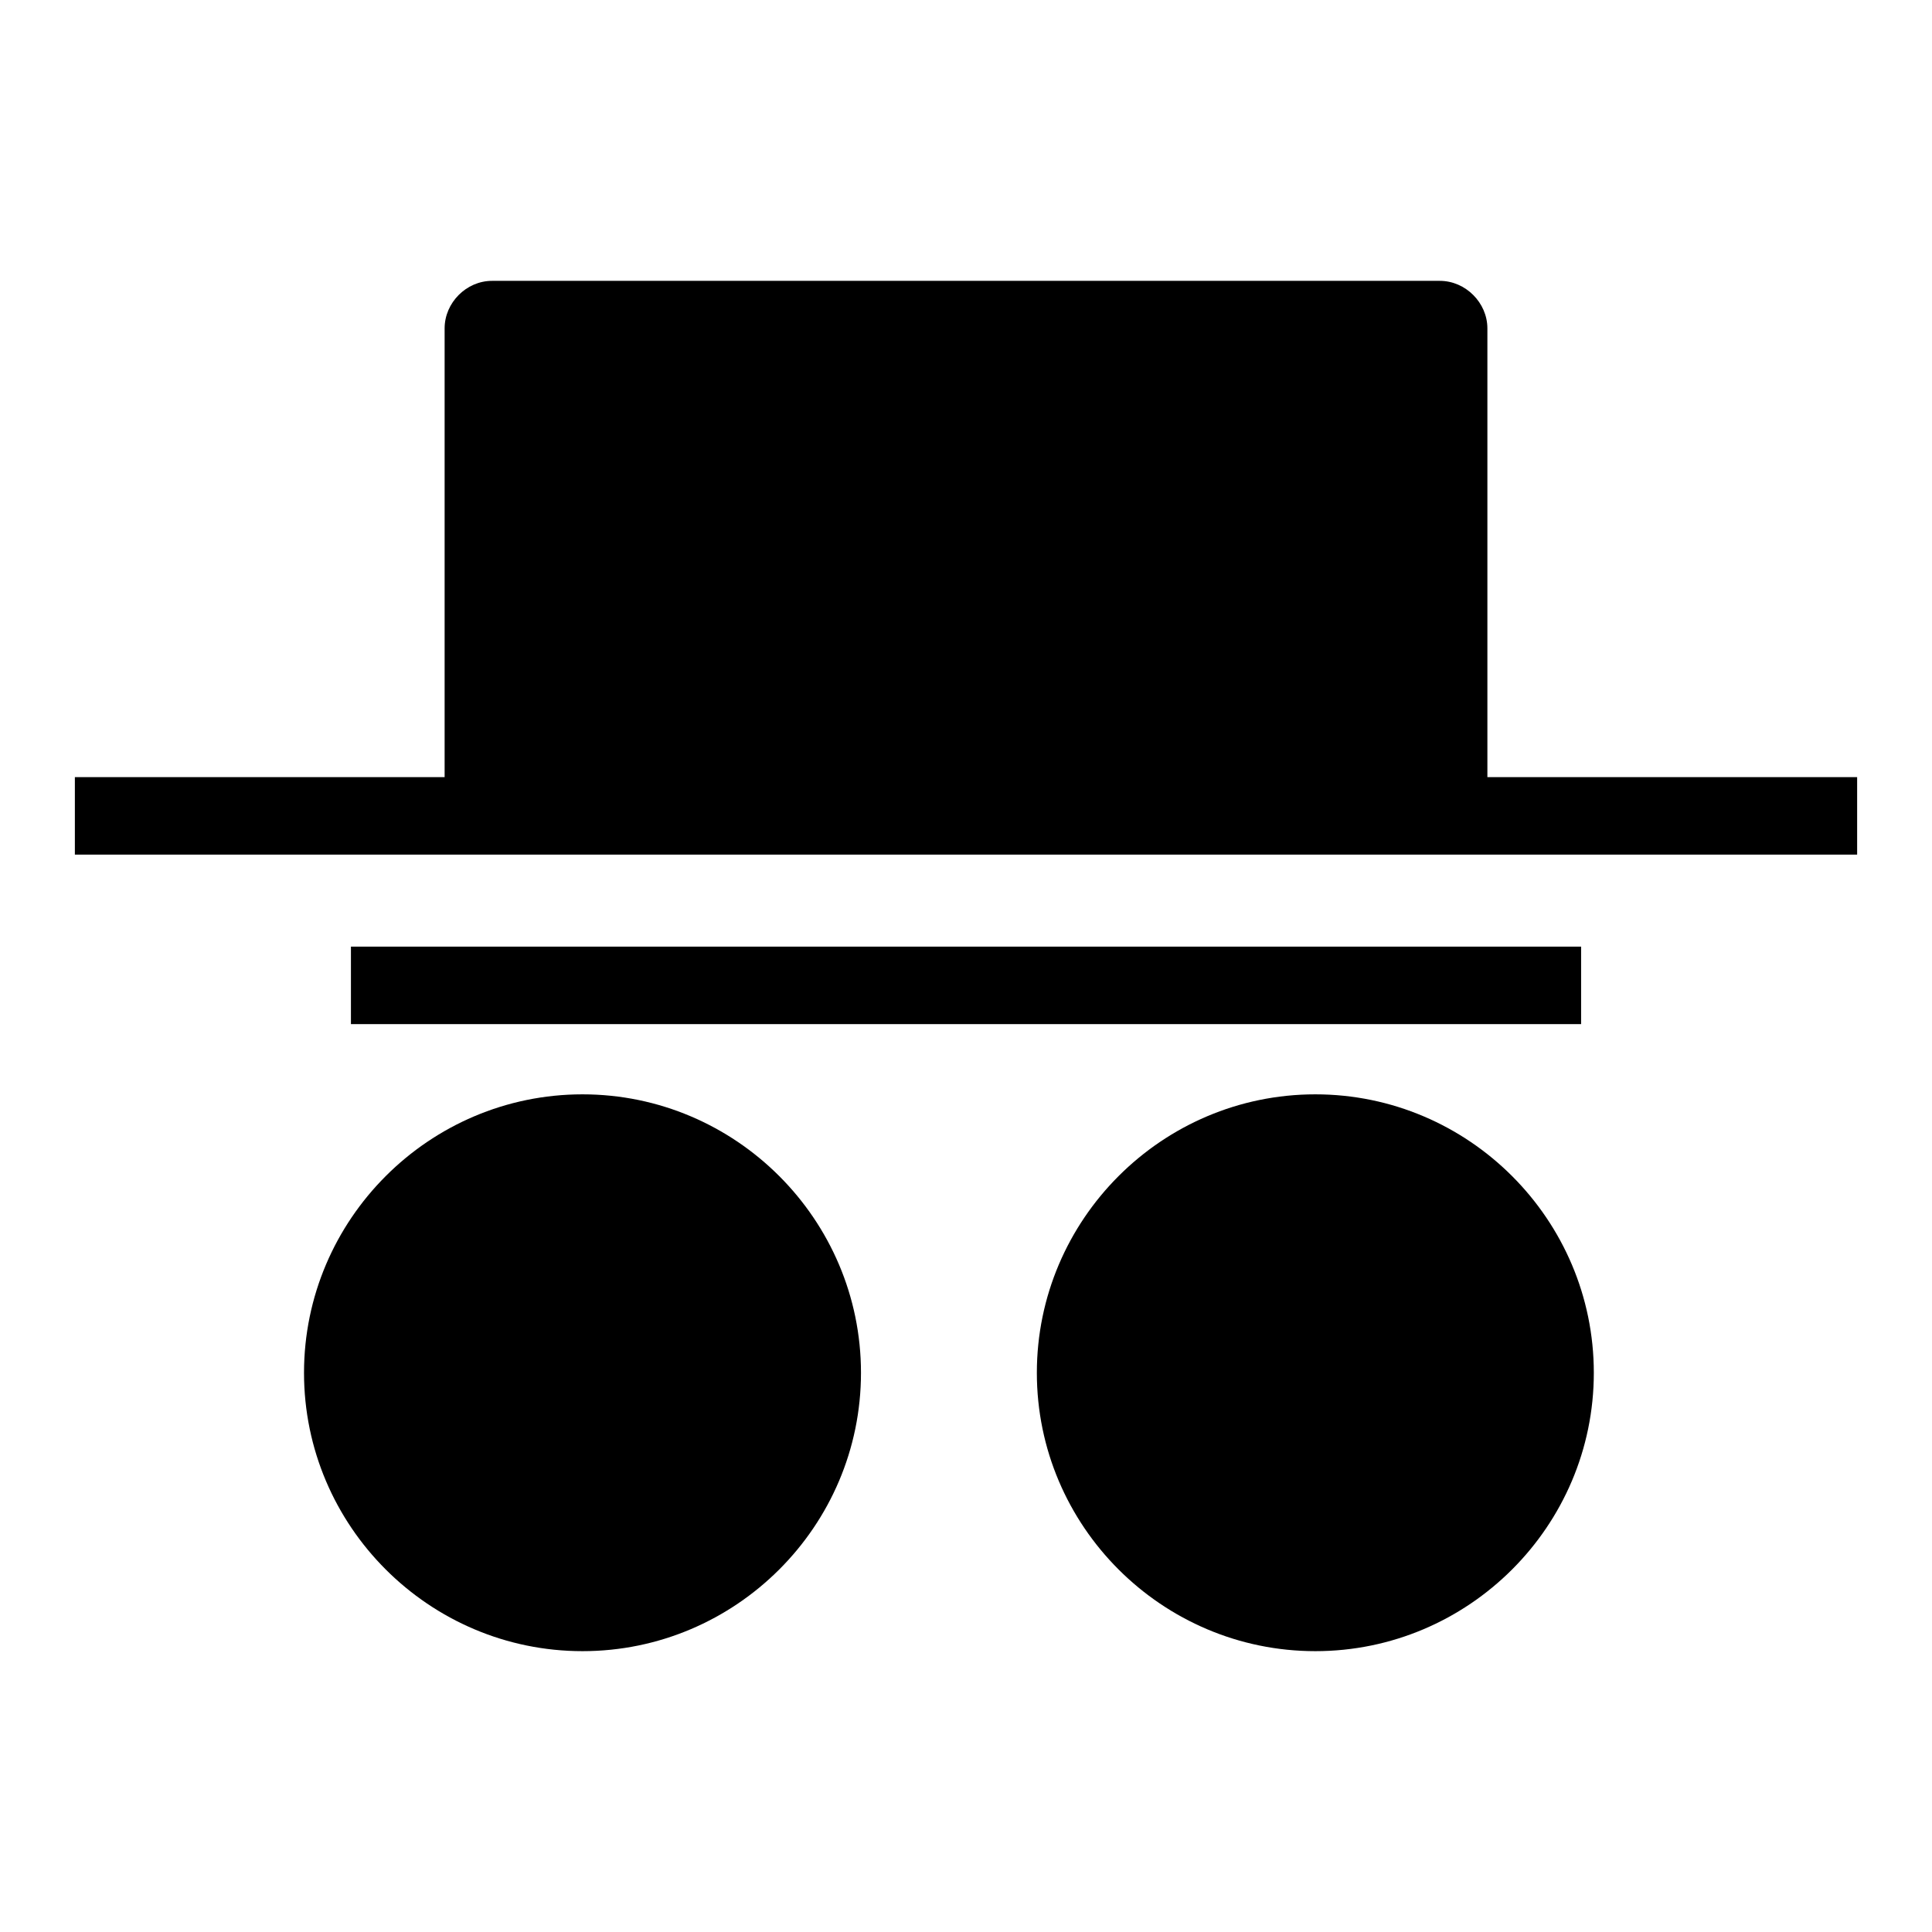 <?xml version="1.0" encoding="UTF-8"?>
<!-- Uploaded to: ICON Repo, www.svgrepo.com, Generator: ICON Repo Mixer Tools -->
<svg fill="#000000" width="800px" height="800px" version="1.1" viewBox="144 144 512 512" xmlns="http://www.w3.org/2000/svg">
 <path d="m274.38 218.43c-6.793 0-12.551 5.793-12.551 12.59v118.93h-97.988v20.535h472.32v-20.535h-97.988v-118.93c0-6.793-5.793-12.59-12.59-12.59zm-37.379 176.44v20.535h326.01v-20.535zm61.367 39.141c-40.637 0-73.801 33.164-73.801 73.801 0 40.637 33.164 73.762 73.801 73.762s73.801-33.125 73.801-73.762c0-40.637-33.164-73.801-73.801-73.801zm194.21 0c-40.637 0-73.801 33.164-73.801 73.801 0 40.637 33.164 73.762 73.801 73.762 40.637 0 73.801-33.125 73.801-73.762 0-40.637-33.164-73.801-73.801-73.801z"/>
</svg>